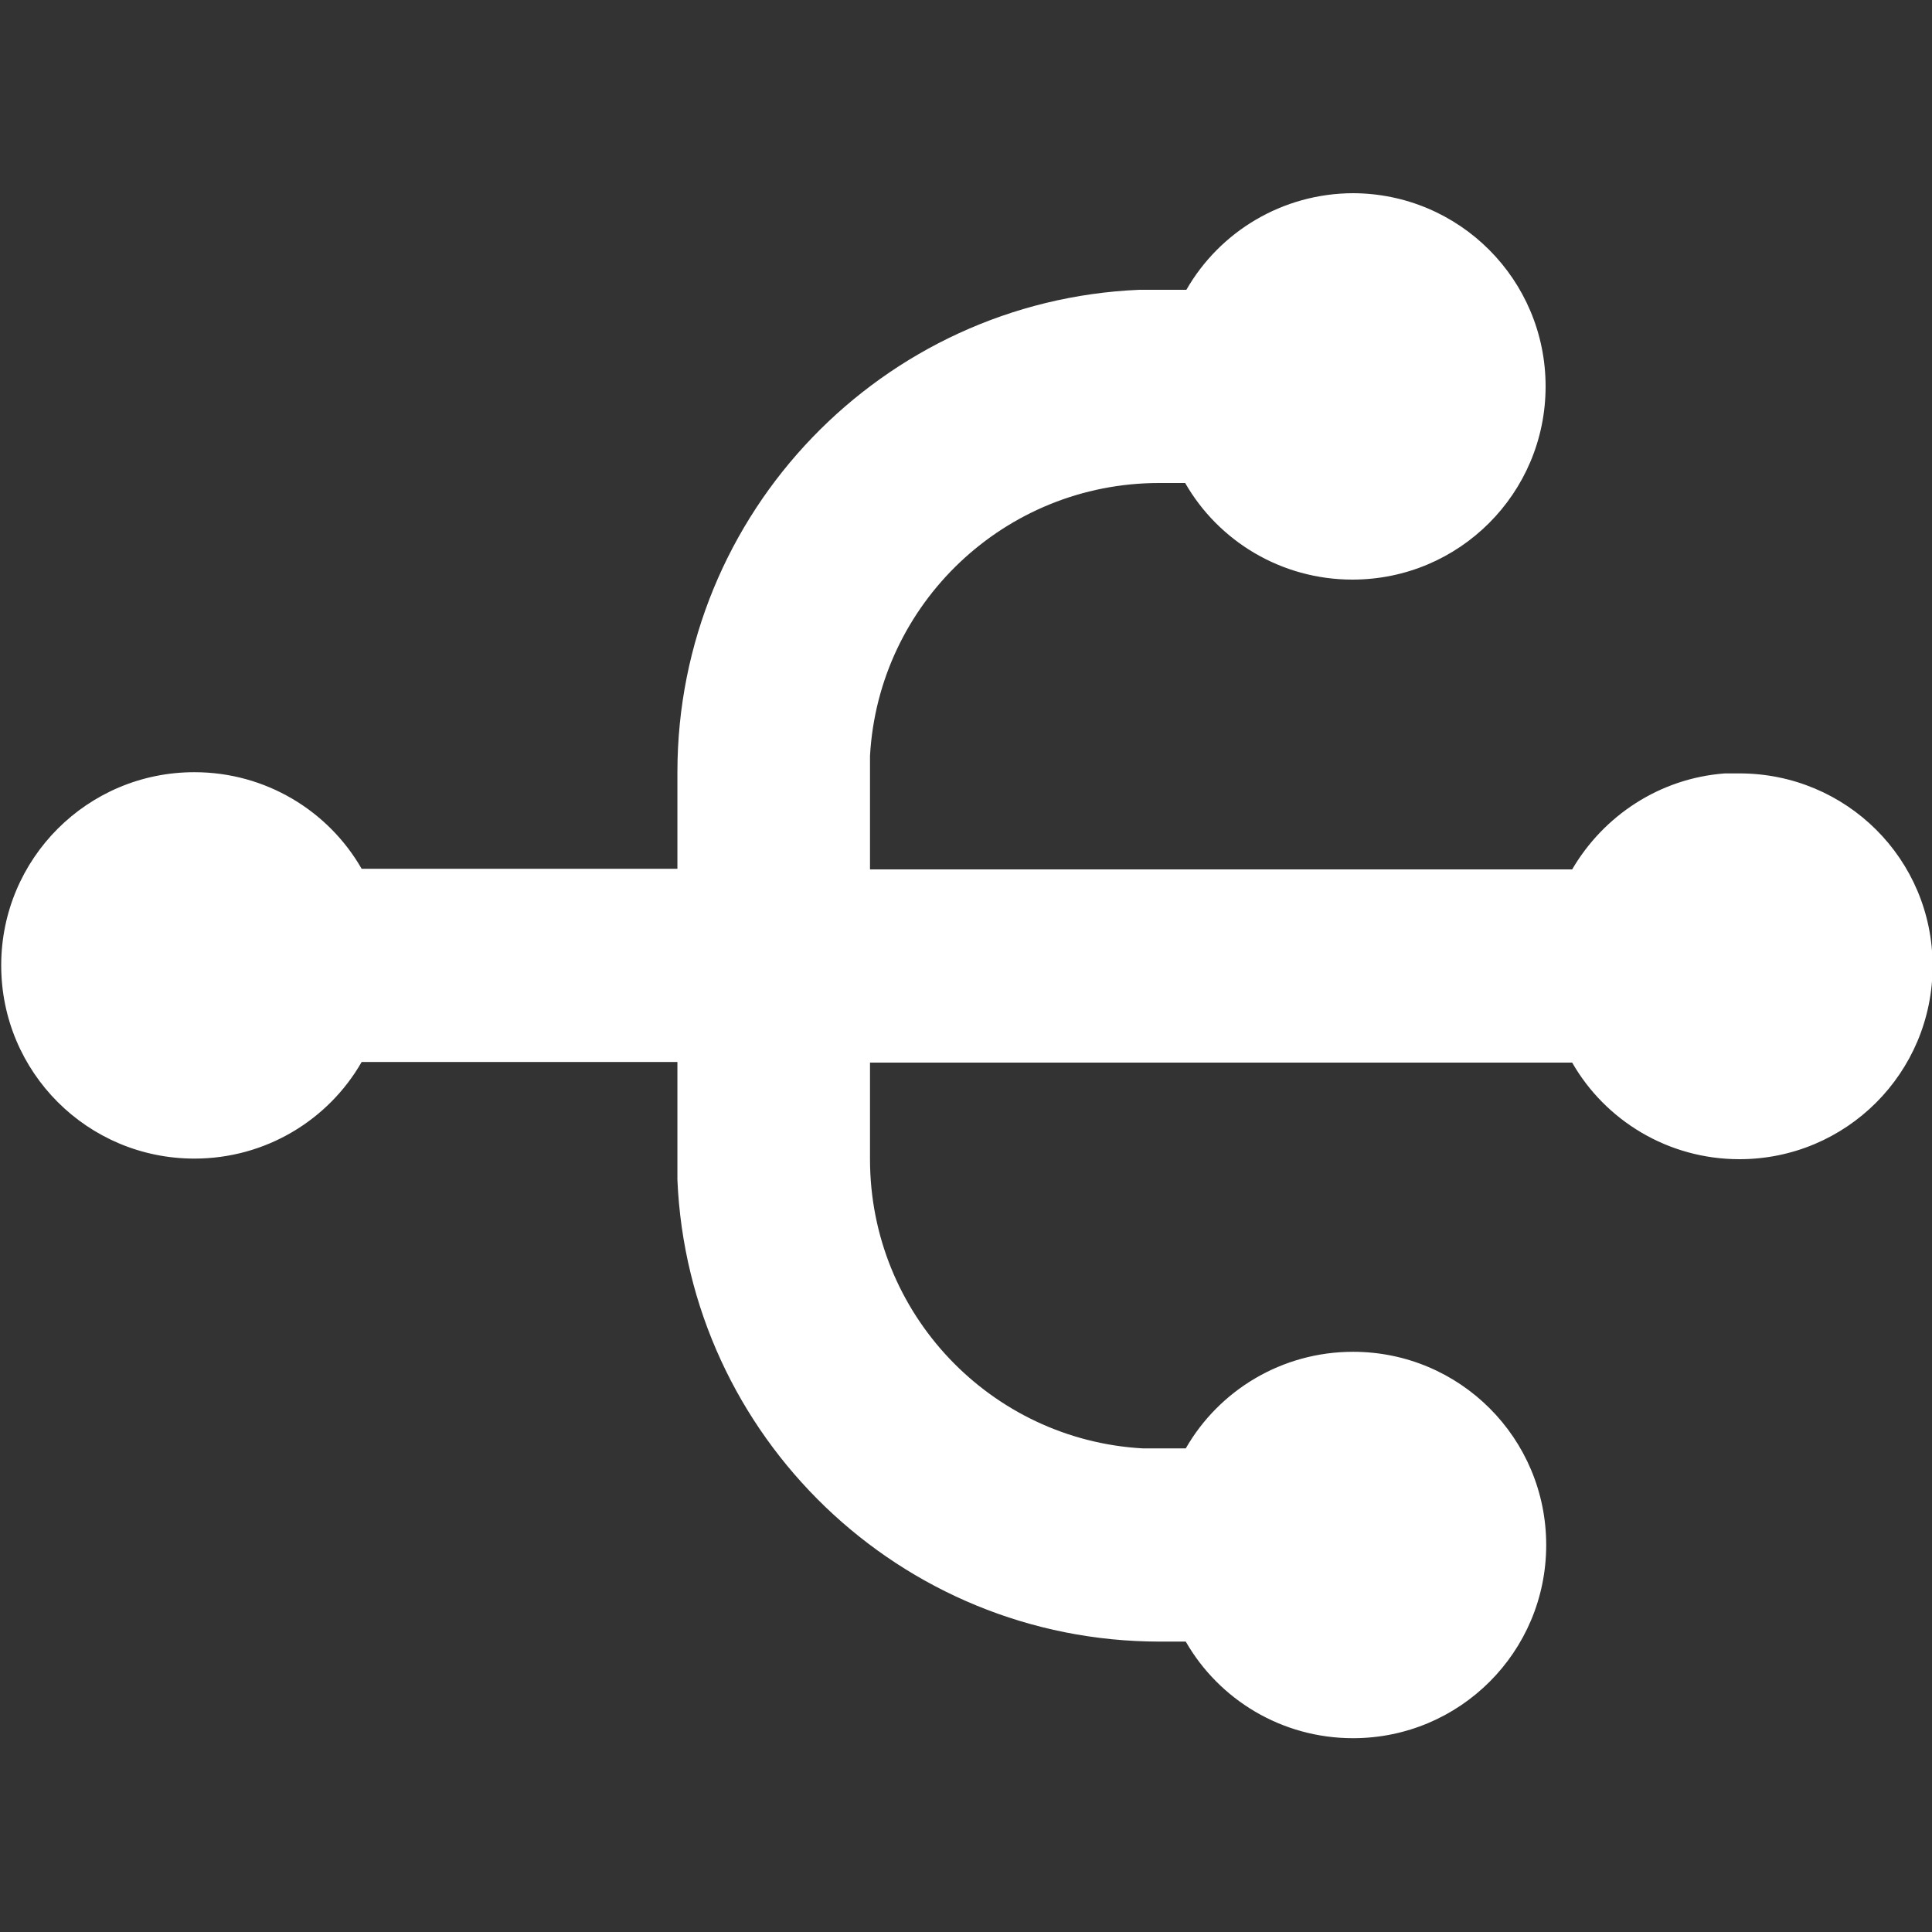 <?xml version="1.0" encoding="UTF-8"?>
<svg id="Layer_1" xmlns="http://www.w3.org/2000/svg" viewBox="0 0 32 32">
  <rect x="0" y="0" width="32" height="32" fill="#333333" stroke="none"/>
  <defs>
    <style>
      .cls-1 {
        fill: #fff;
        fill-rule: evenodd;
      }
    </style>
  </defs>
  <path class="cls-1" d="M22.4,3.2c1.77,0,3.2,1.43,3.2,3.2s-1.43,3.2-3.2,3.2c-1.18,0-2.22-.64-2.77-1.6h-.43c-2.56,0-4.65,2-4.79,4.52v.28s0,1.6,0,1.6h11.63c.52-.89,1.45-1.51,2.53-1.59h.24c1.77,0,3.2,1.42,3.2,3.19s-1.43,3.2-3.2,3.2c-1.18,0-2.22-.64-2.77-1.6h-11.63s0,1.6,0,1.6c0,2.56,2,4.65,4.52,4.79h.28s.43,0,.43,0c.55-.96,1.59-1.6,2.77-1.6,1.77,0,3.2,1.43,3.2,3.2s-1.43,3.2-3.2,3.2c-1.18,0-2.22-.64-2.77-1.6h-.43c-4.3,0-7.81-3.4-7.99-7.65v-.35s0-1.6,0-1.6h-5.23c-.55.96-1.59,1.6-2.77,1.6-1.77,0-3.2-1.43-3.2-3.2s1.43-3.2,3.2-3.2c1.18,0,2.22.64,2.77,1.6h5.23v-1.6c0-4.3,3.4-7.81,7.65-7.99h.35s.43,0,.43,0c.55-.96,1.59-1.6,2.77-1.6Z"/>
</svg>